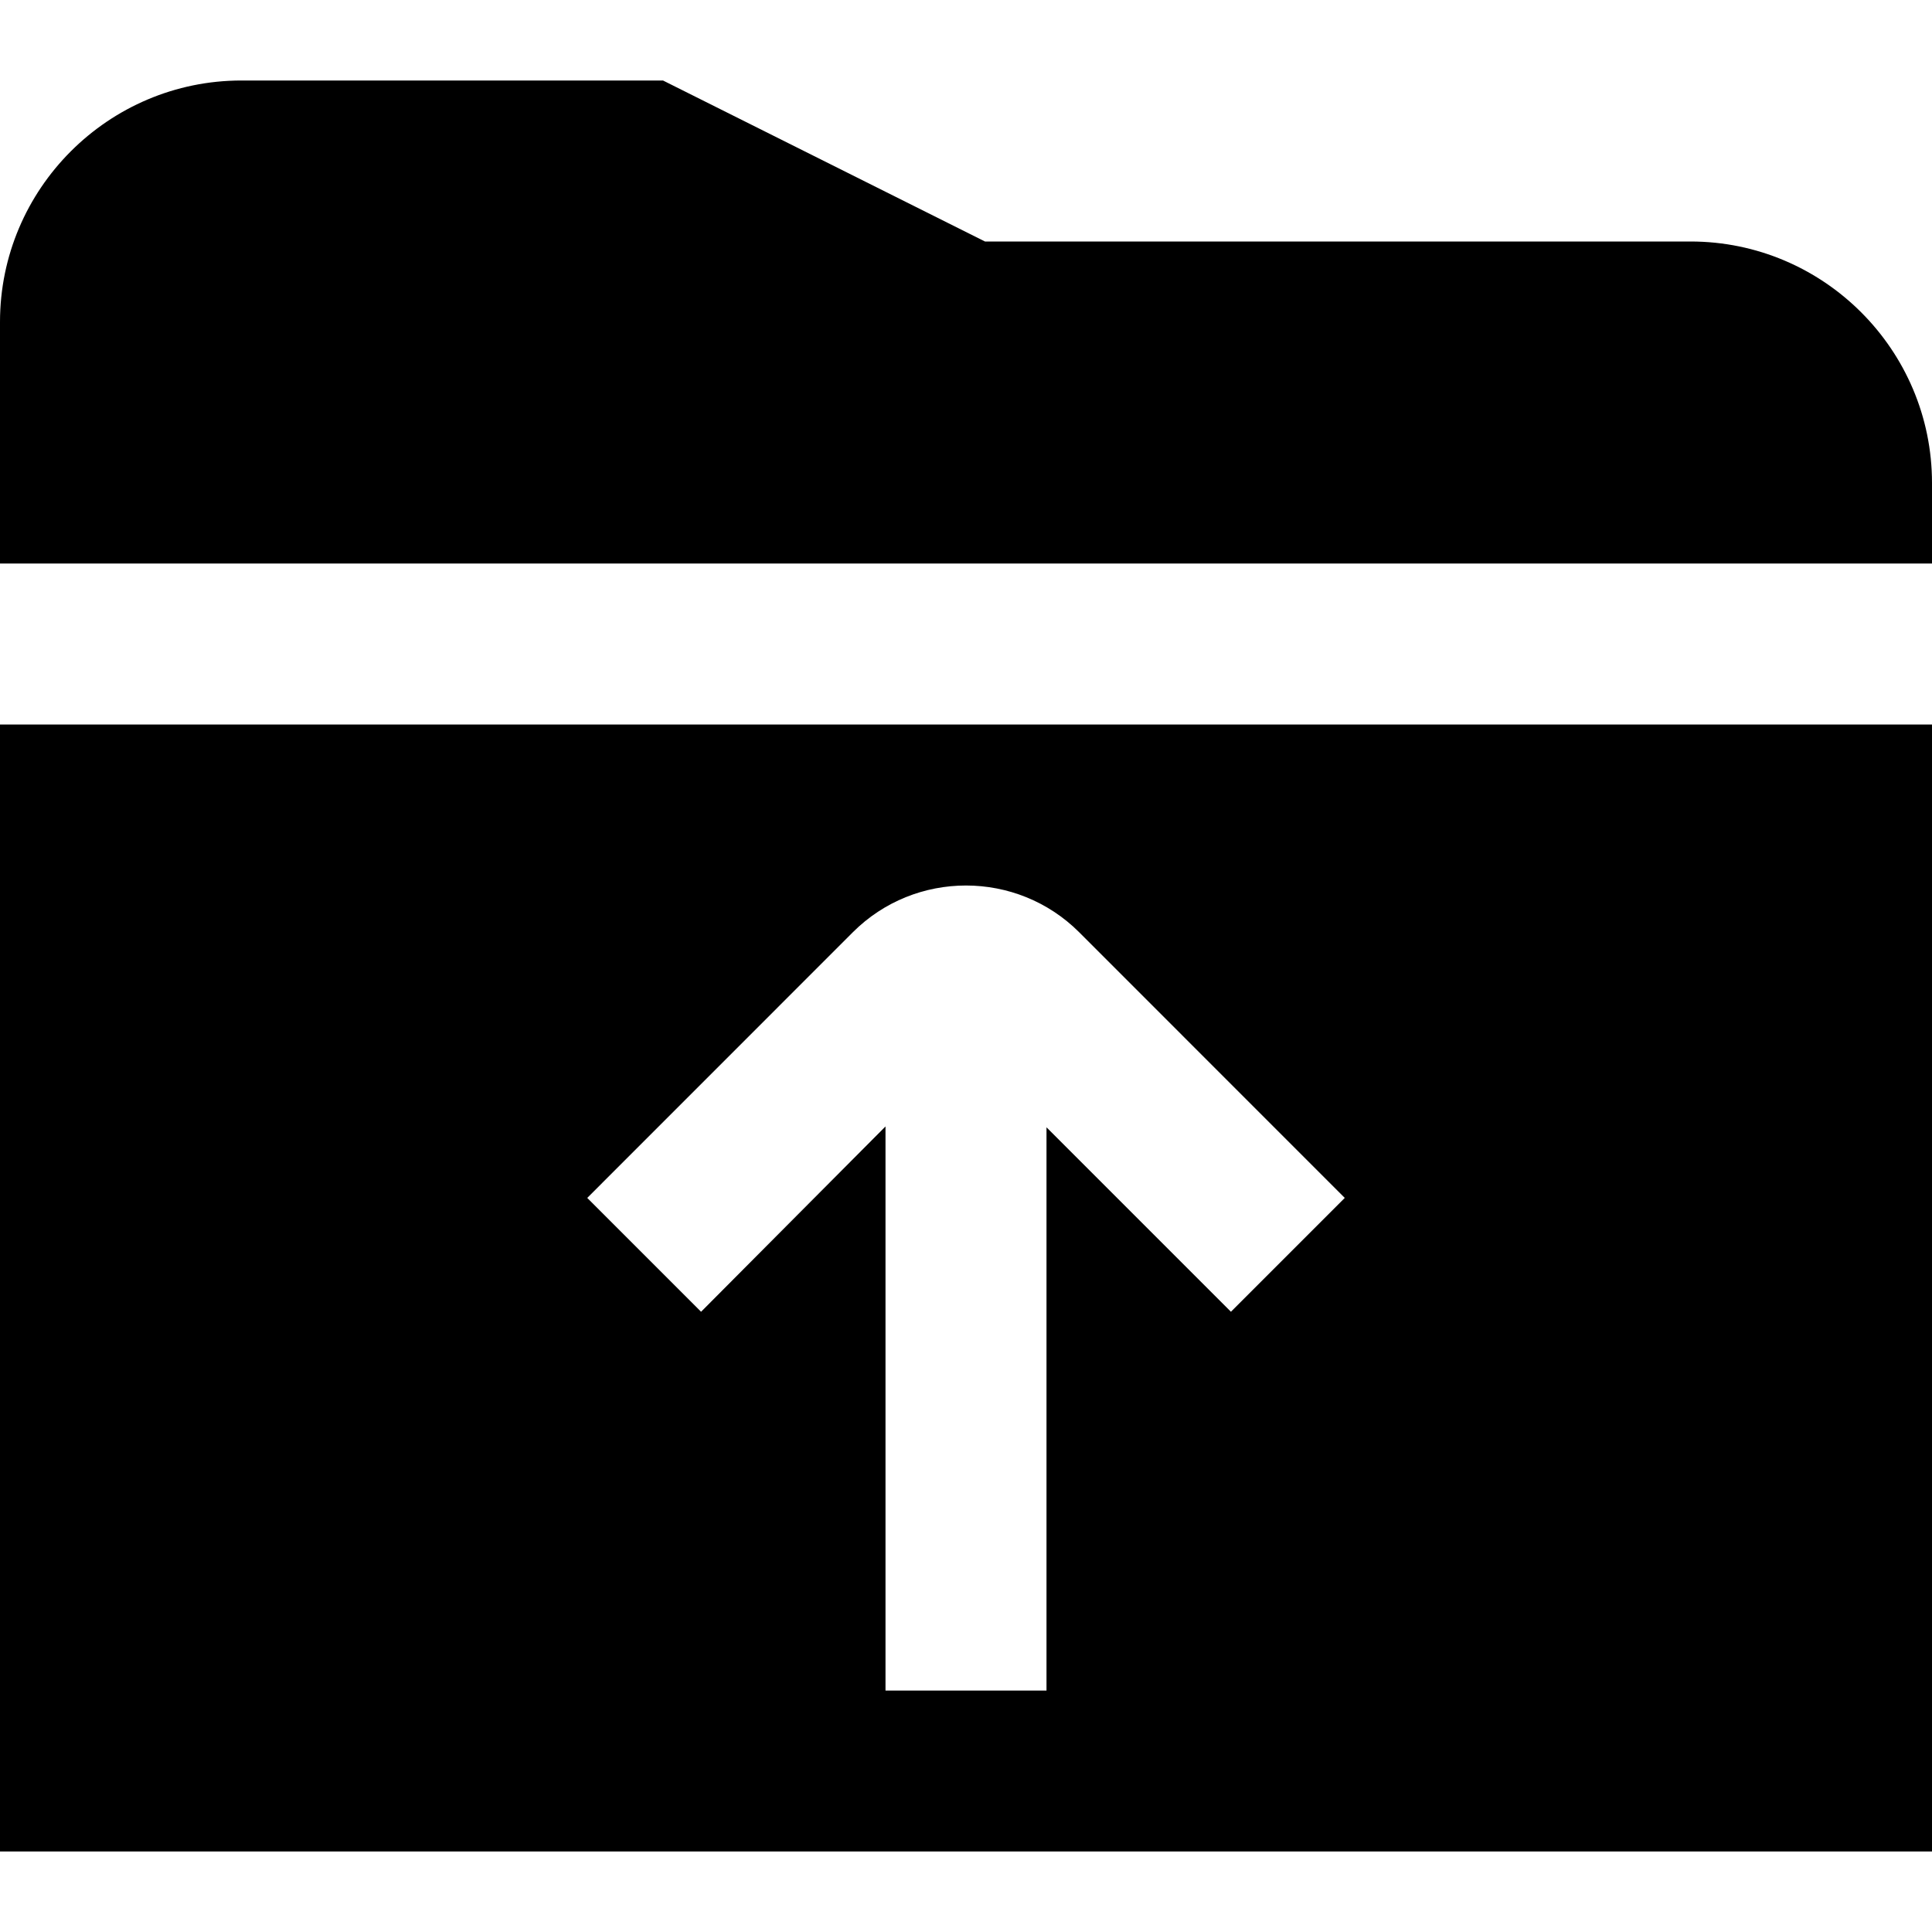<?xml version="1.0" encoding="UTF-8"?>
<svg xmlns="http://www.w3.org/2000/svg" id="Layer_1" data-name="Layer 1" viewBox="0 0 24 24" width="512" height="512"><path d="M0,23H24V9H0v14ZM10.594,11.581c.775-.775,2.038-.774,2.812,0l3.299,3.3-1.414,1.414-2.291-2.291v6.997h-2v-7.008l-2.291,2.302-1.414-1.414,3.298-3.299Zm13.406-5.581v1H0v-3C0,2.346,1.346,1,3,1h5.236l4,2h8.764c1.654,0,3,1.346,3,3Z"/></svg>
